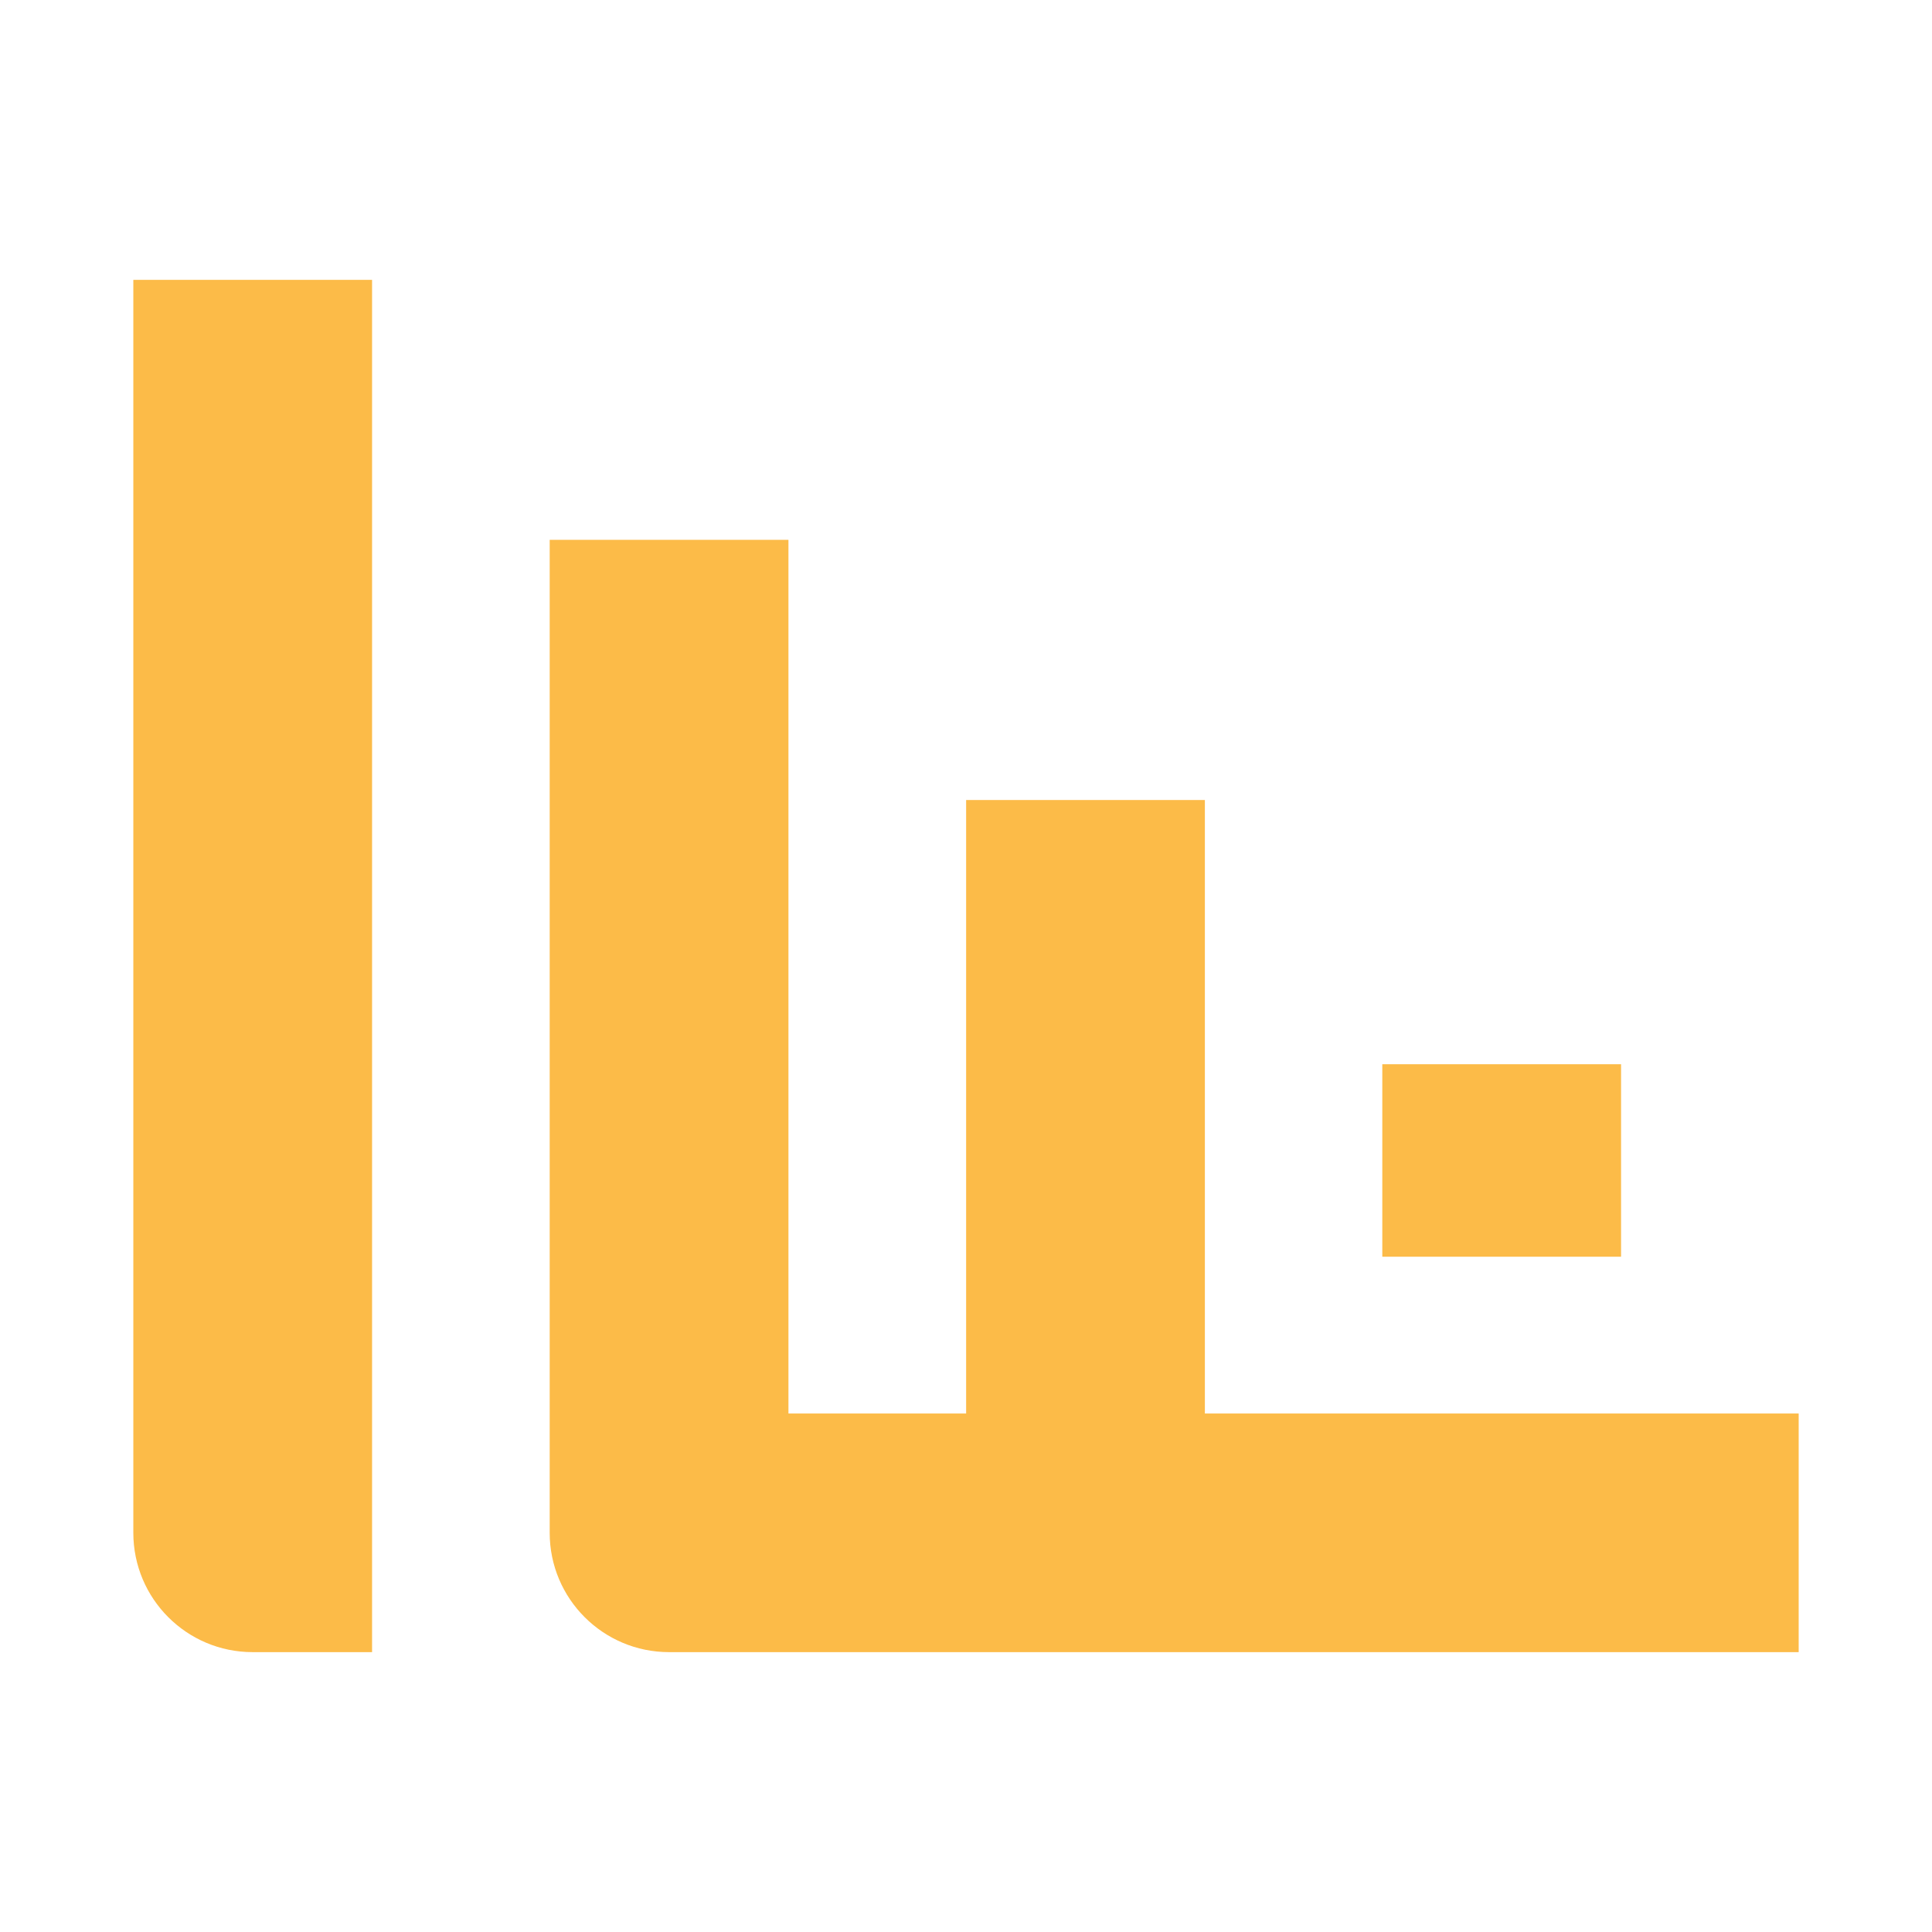 <?xml version="1.0" encoding="utf-8"?>
<!-- Generator: Adobe Illustrator 16.0.0, SVG Export Plug-In . SVG Version: 6.00 Build 0)  -->
<!DOCTYPE svg PUBLIC "-//W3C//DTD SVG 1.1//EN" "http://www.w3.org/Graphics/SVG/1.1/DTD/svg11.dtd">
<svg version="1.1" id="Layer_1" xmlns="http://www.w3.org/2000/svg" xmlns:xlink="http://www.w3.org/1999/xlink" x="0px" y="0px"
	 width="120px" height="120px" viewBox="-40 -40 120 120" enable-background="new -40 -40 120 120" xml:space="preserve">
<g>
	<g>
		<path fill="#FCBB48" d="M34.837,47.795V9.691H20.008v38.104H8.972V-6.47h-14.83v61.672c0,4.096,3.32,7.415,7.417,7.415h70.16
			V47.795H34.837z"/>
		<rect x="45.857" y="26.102" fill="#FCBB48" width="14.83" height="11.955"/>
		<path fill="#FCBB48" d="M-31.719,55.202c0,4.096,3.316,7.415,7.412,7.415h5.252h2.165V47.795v-70.412h-14.829V55.202z"/>
	</g>
</g>
</svg>
